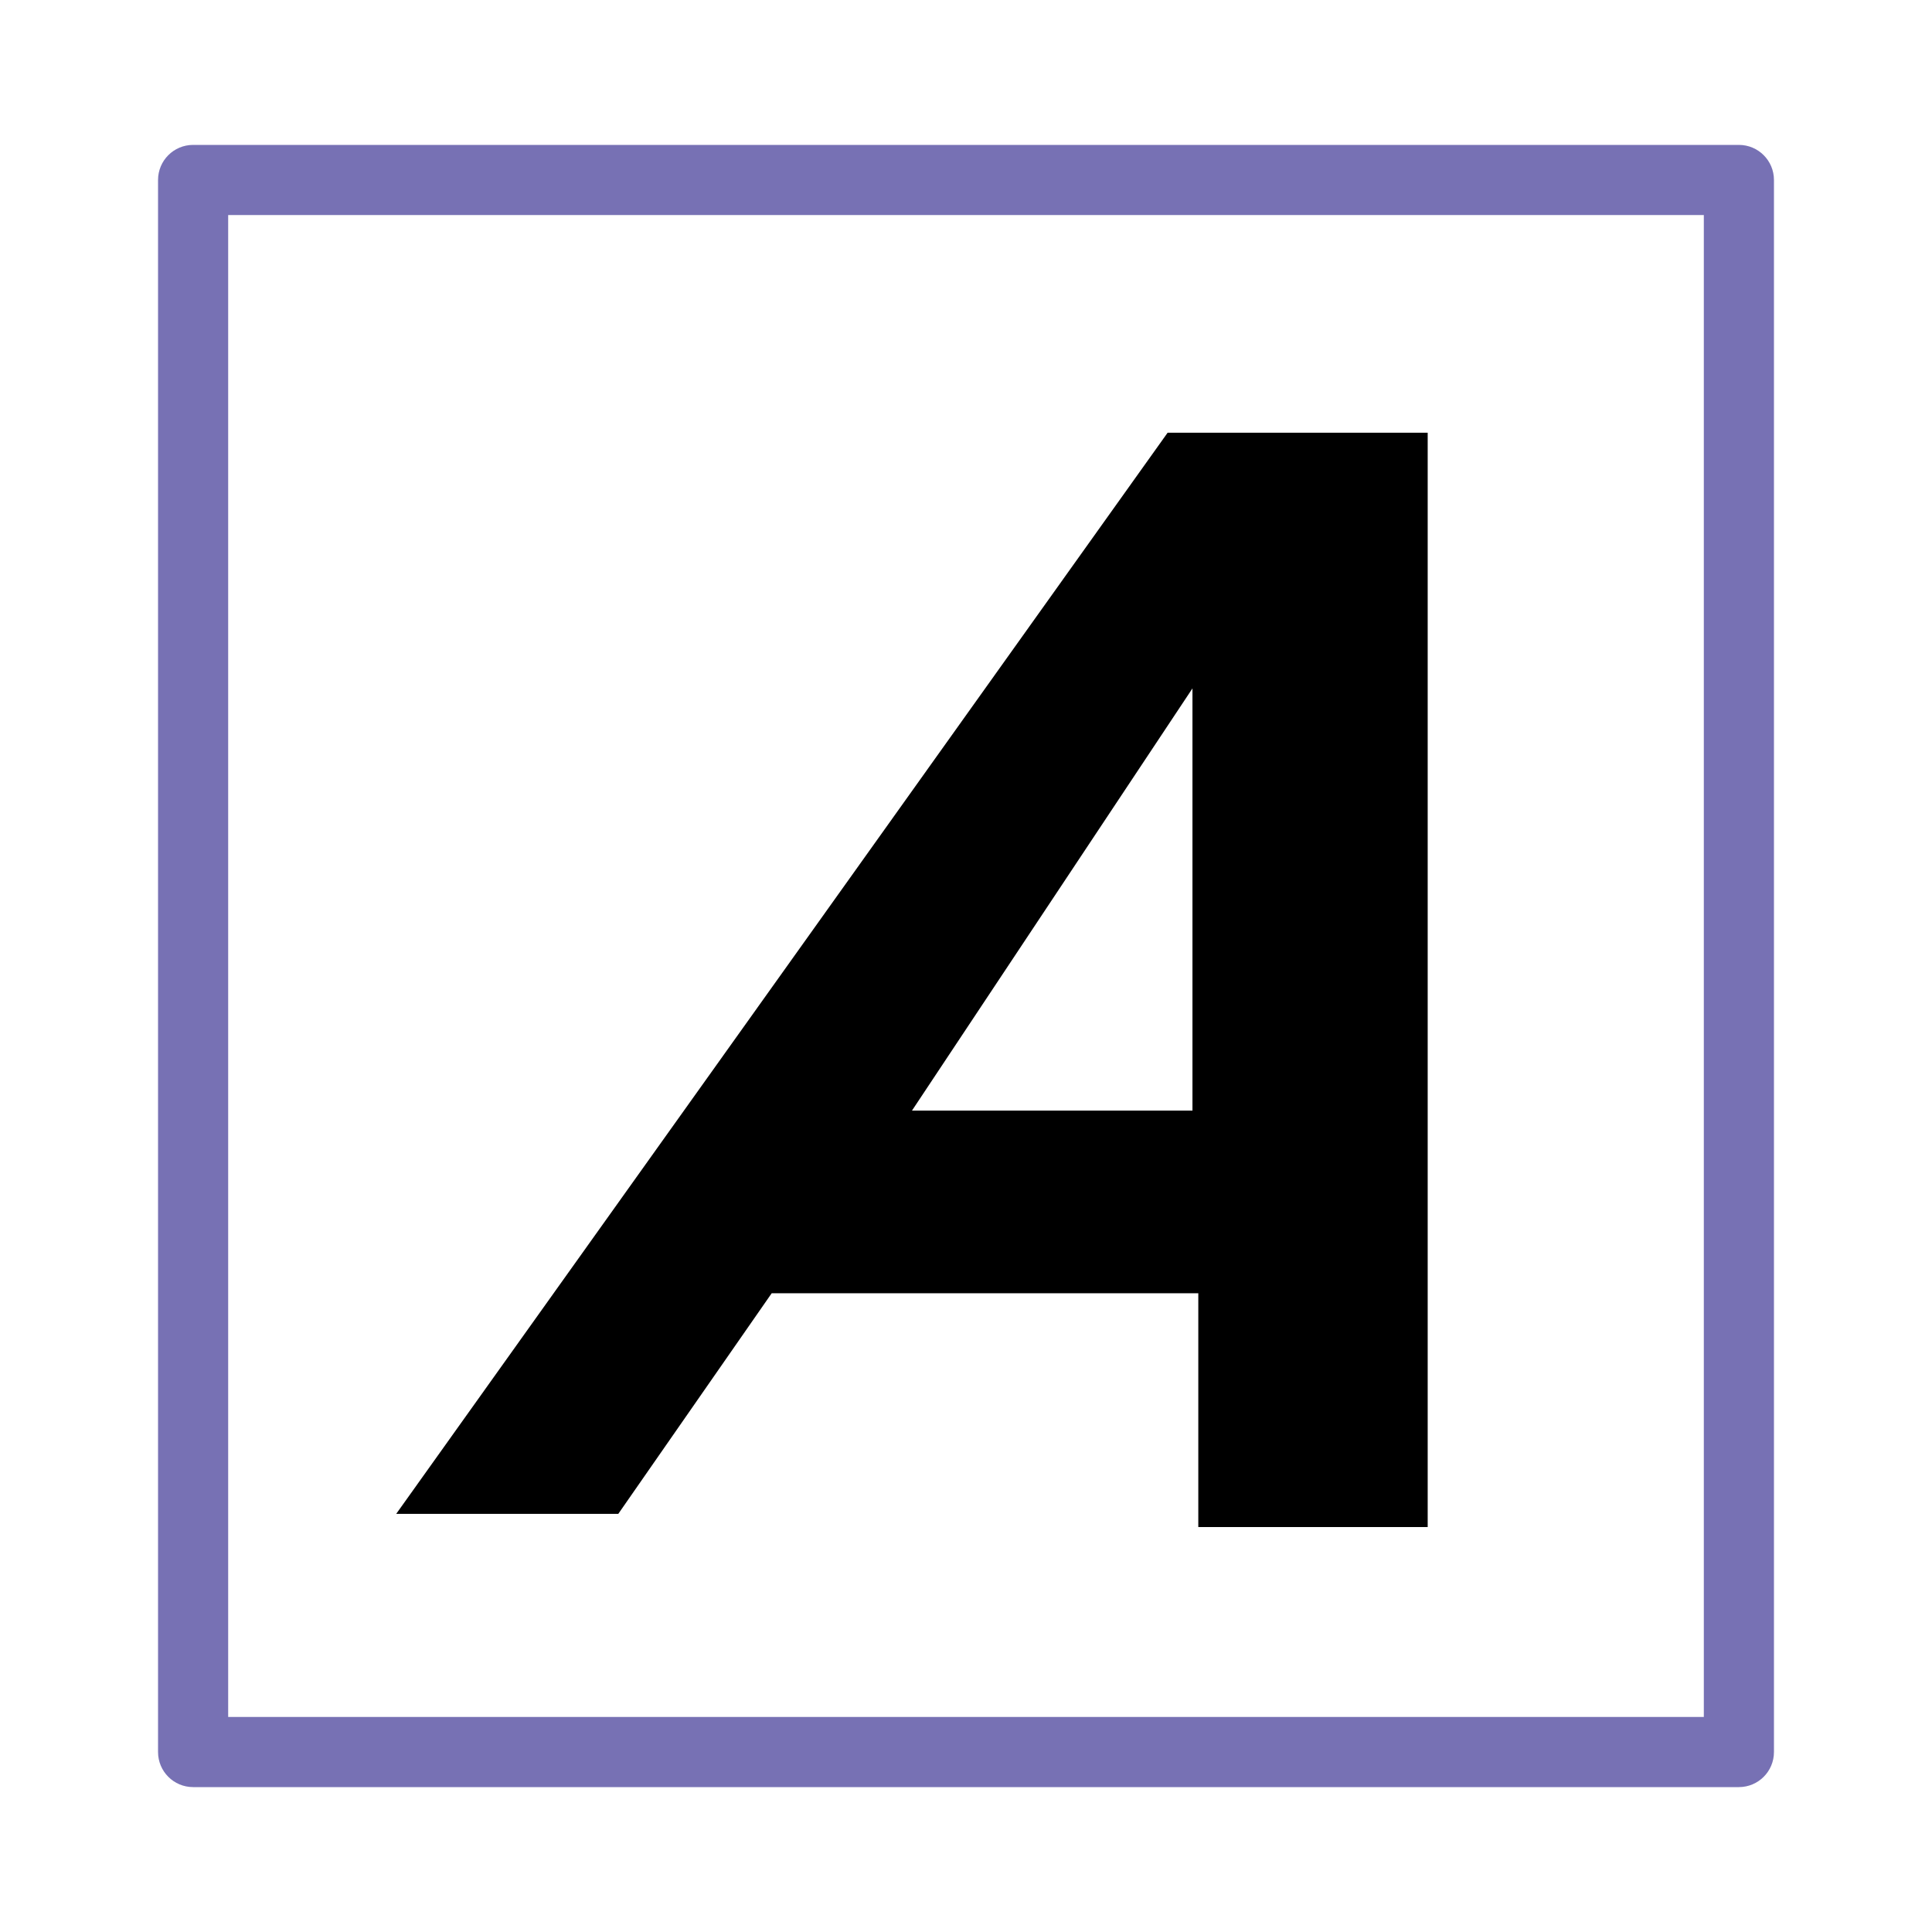 <?xml version="1.0" encoding="utf-8"?>
<!-- Generator: Adobe Illustrator 17.0.0, SVG Export Plug-In . SVG Version: 6.00 Build 0)  -->
<!DOCTYPE svg PUBLIC "-//W3C//DTD SVG 1.1//EN" "http://www.w3.org/Graphics/SVG/1.1/DTD/svg11.dtd">
<svg version="1.1" id="Layer_1" xmlns="http://www.w3.org/2000/svg" xmlns:xlink="http://www.w3.org/1999/xlink" x="0px" y="0px"
	 width="200px" height="200px" viewBox="0 0 200 200" enable-background="new 0 0 200 200" xml:space="preserve">

<g>
	<g>
		<path fill="#7771B4" d="M180.009,185H19.991c-2.005,0-3.63-1.625-3.63-3.63V18.63c0-2.005,1.625-3.63,3.63-3.63h160.018
			c2.005,0,3.63,1.625,3.63,3.63v162.74C183.639,183.375,182.014,185,180.009,185z M23.621,177.74h152.758V22.26H23.621V177.74z"/>
	</g>
	<path d="M120.872,44.795L41.014,156.717h22.989l15.881-22.838h44.164v24.199h23.746V44.795H120.872z M123.443,114.973H94.404
		l29.039-43.71V114.973z"/>
</g>
</svg>
